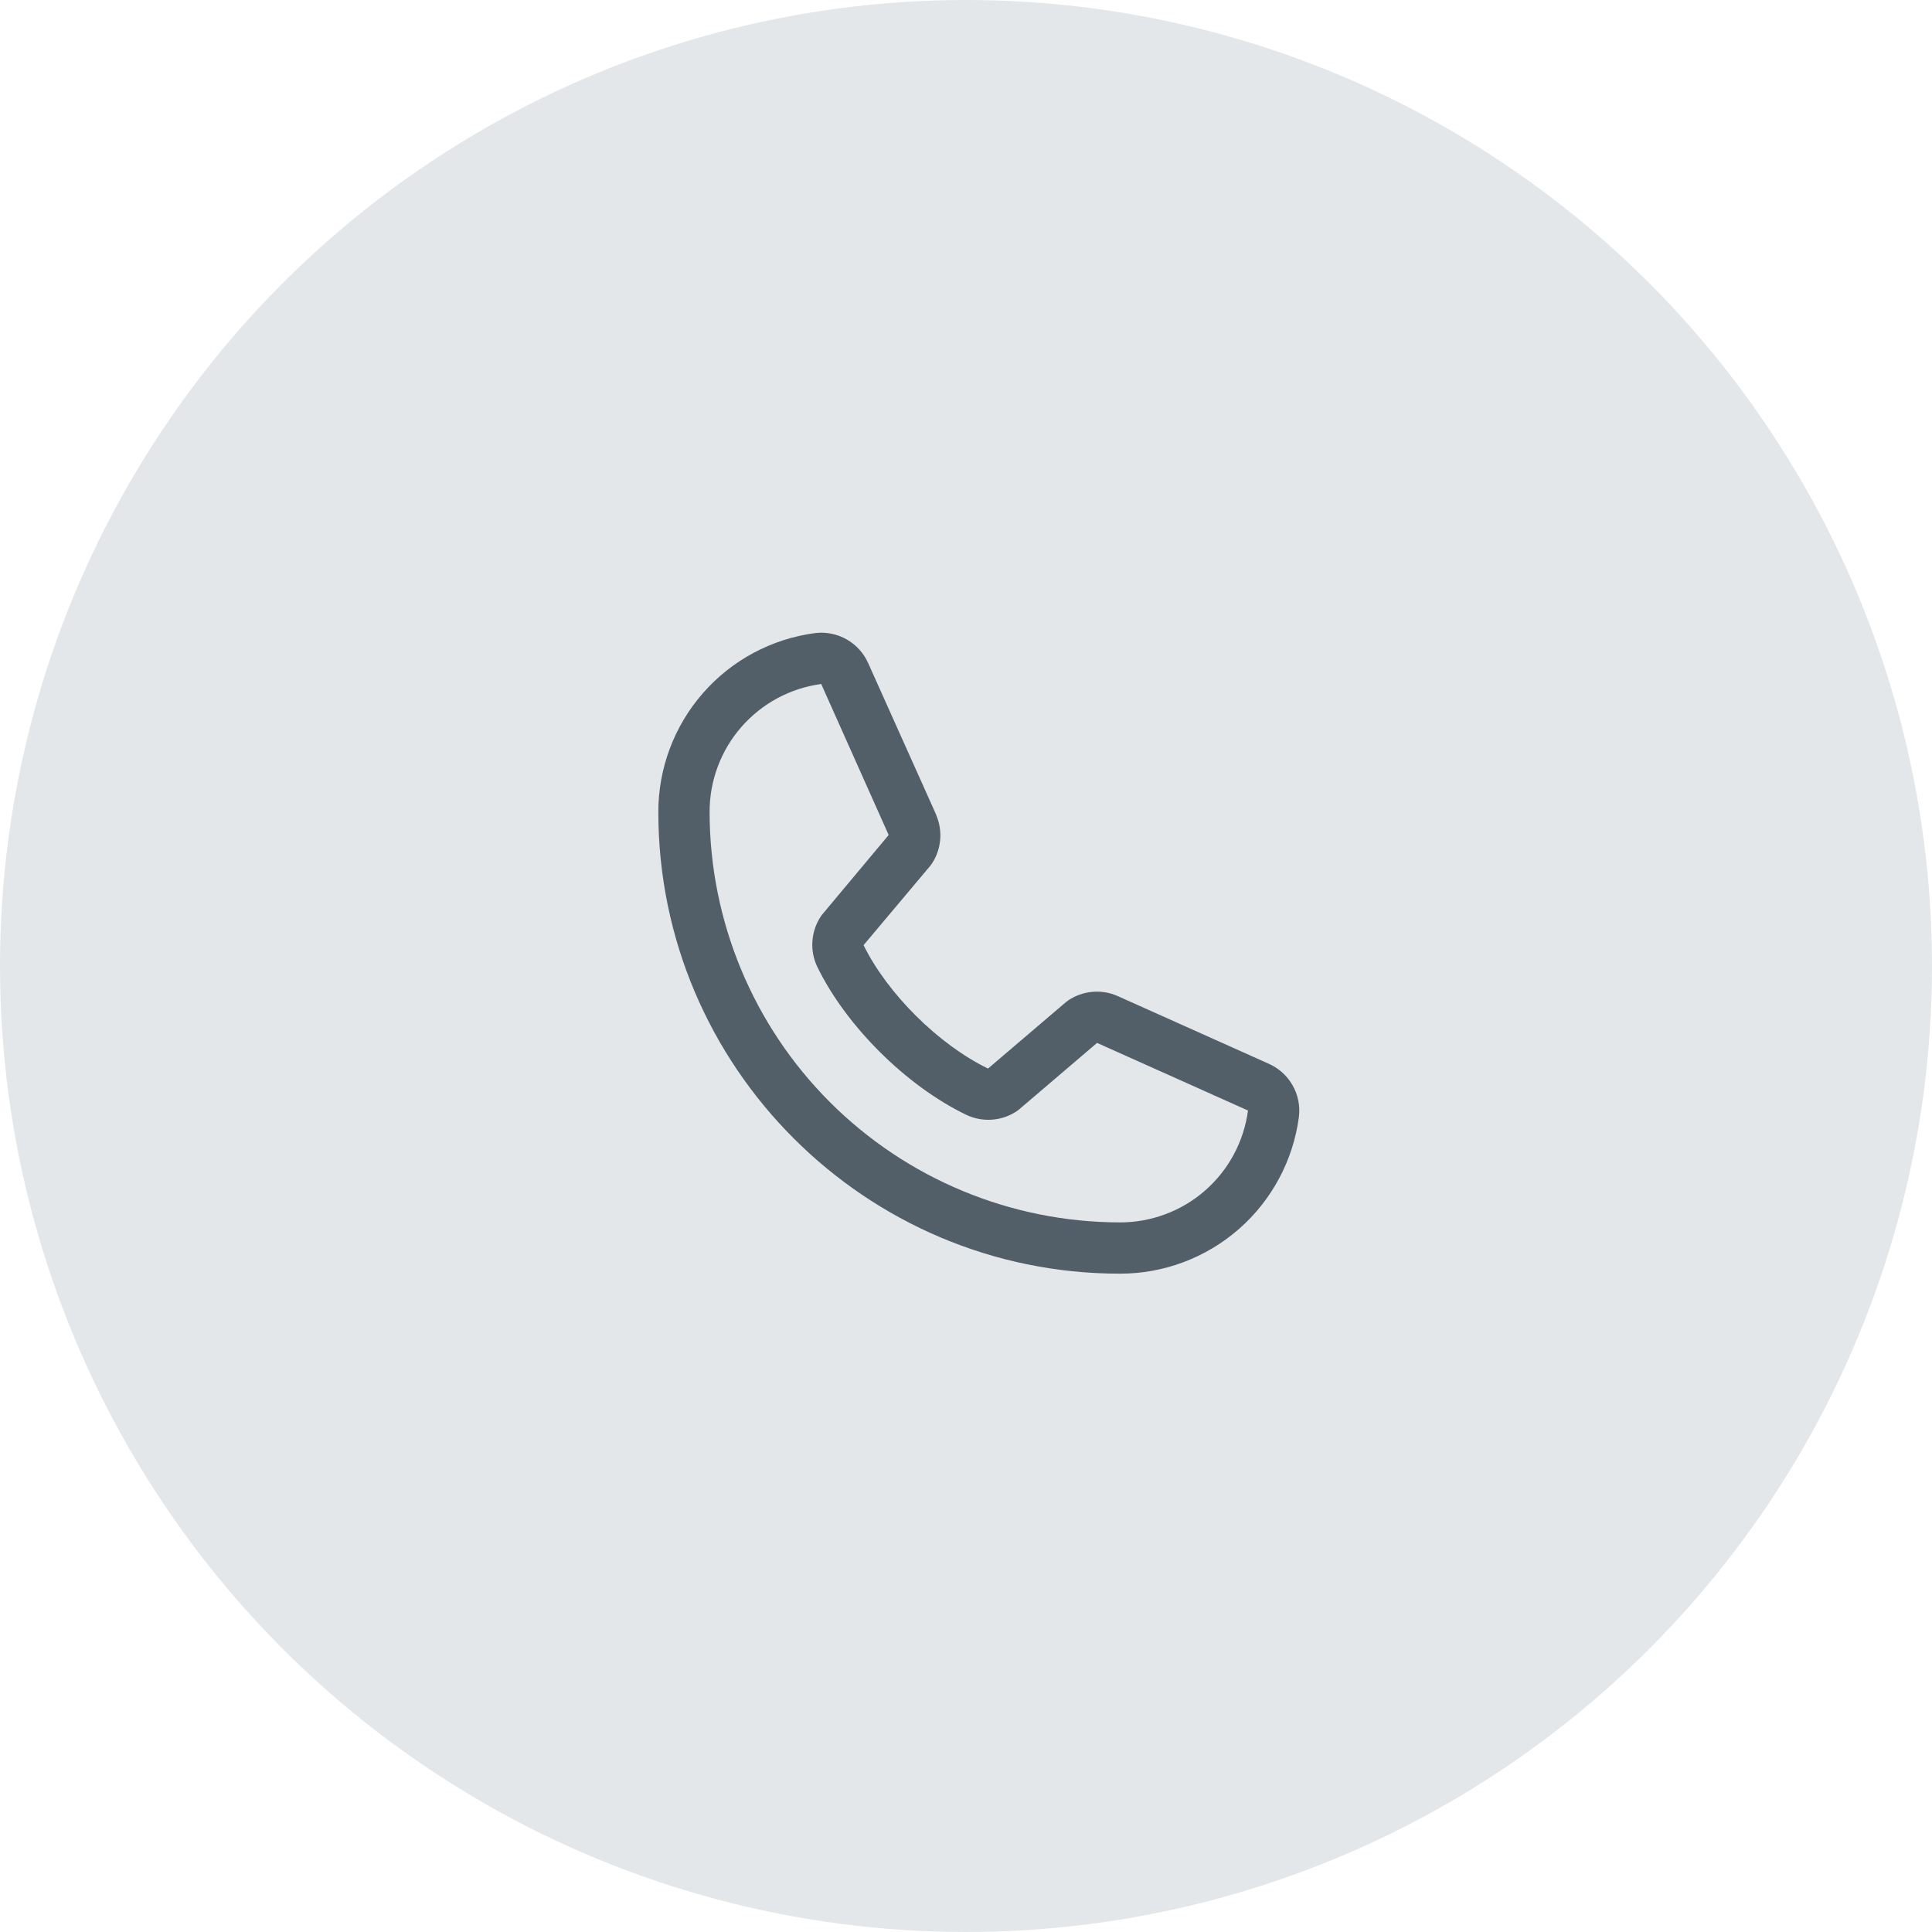 <svg xmlns="http://www.w3.org/2000/svg" width="73" height="73" viewBox="0 0 73 73" fill="none"><circle cx="36.5" cy="36.5" r="36.5" fill="#E3E7EA"></circle><path d="M47.928 40.188L42.223 37.632L42.207 37.625C41.911 37.498 41.588 37.447 41.267 37.477C40.946 37.507 40.638 37.616 40.37 37.794C40.339 37.815 40.308 37.838 40.279 37.862L37.332 40.375C35.465 39.468 33.537 37.555 32.63 35.712L35.146 32.719C35.17 32.689 35.193 32.659 35.215 32.626C35.39 32.359 35.496 32.053 35.524 31.734C35.552 31.416 35.501 31.096 35.375 30.802V30.788L32.812 25.074C32.645 24.69 32.359 24.37 31.997 24.163C31.634 23.955 31.214 23.87 30.799 23.921C29.158 24.137 27.652 24.942 26.562 26.188C25.472 27.433 24.872 29.032 24.875 30.688C24.875 40.302 32.698 48.125 42.312 48.125C43.968 48.128 45.567 47.528 46.812 46.438C48.057 45.348 48.863 43.842 49.079 42.201C49.13 41.786 49.045 41.366 48.838 41.004C48.63 40.641 48.311 40.355 47.928 40.188ZM42.312 46.188C38.203 46.183 34.263 44.548 31.357 41.643C28.451 38.737 26.817 34.797 26.812 30.688C26.808 29.505 27.234 28.361 28.011 27.47C28.788 26.579 29.863 26 31.035 25.844C31.035 25.849 31.035 25.853 31.035 25.858L33.578 31.55L31.075 34.545C31.05 34.575 31.026 34.606 31.006 34.639C30.824 34.918 30.717 35.24 30.696 35.574C30.674 35.907 30.74 36.239 30.885 36.54C31.982 38.784 34.243 41.028 36.511 42.124C36.814 42.267 37.148 42.33 37.483 42.306C37.817 42.282 38.139 42.172 38.418 41.986C38.449 41.965 38.479 41.942 38.508 41.918L41.452 39.406L47.143 41.955C47.143 41.955 47.153 41.955 47.156 41.955C47.001 43.129 46.424 44.206 45.533 44.985C44.641 45.764 43.496 46.191 42.312 46.188Z" fill="#525F68"></path></svg>